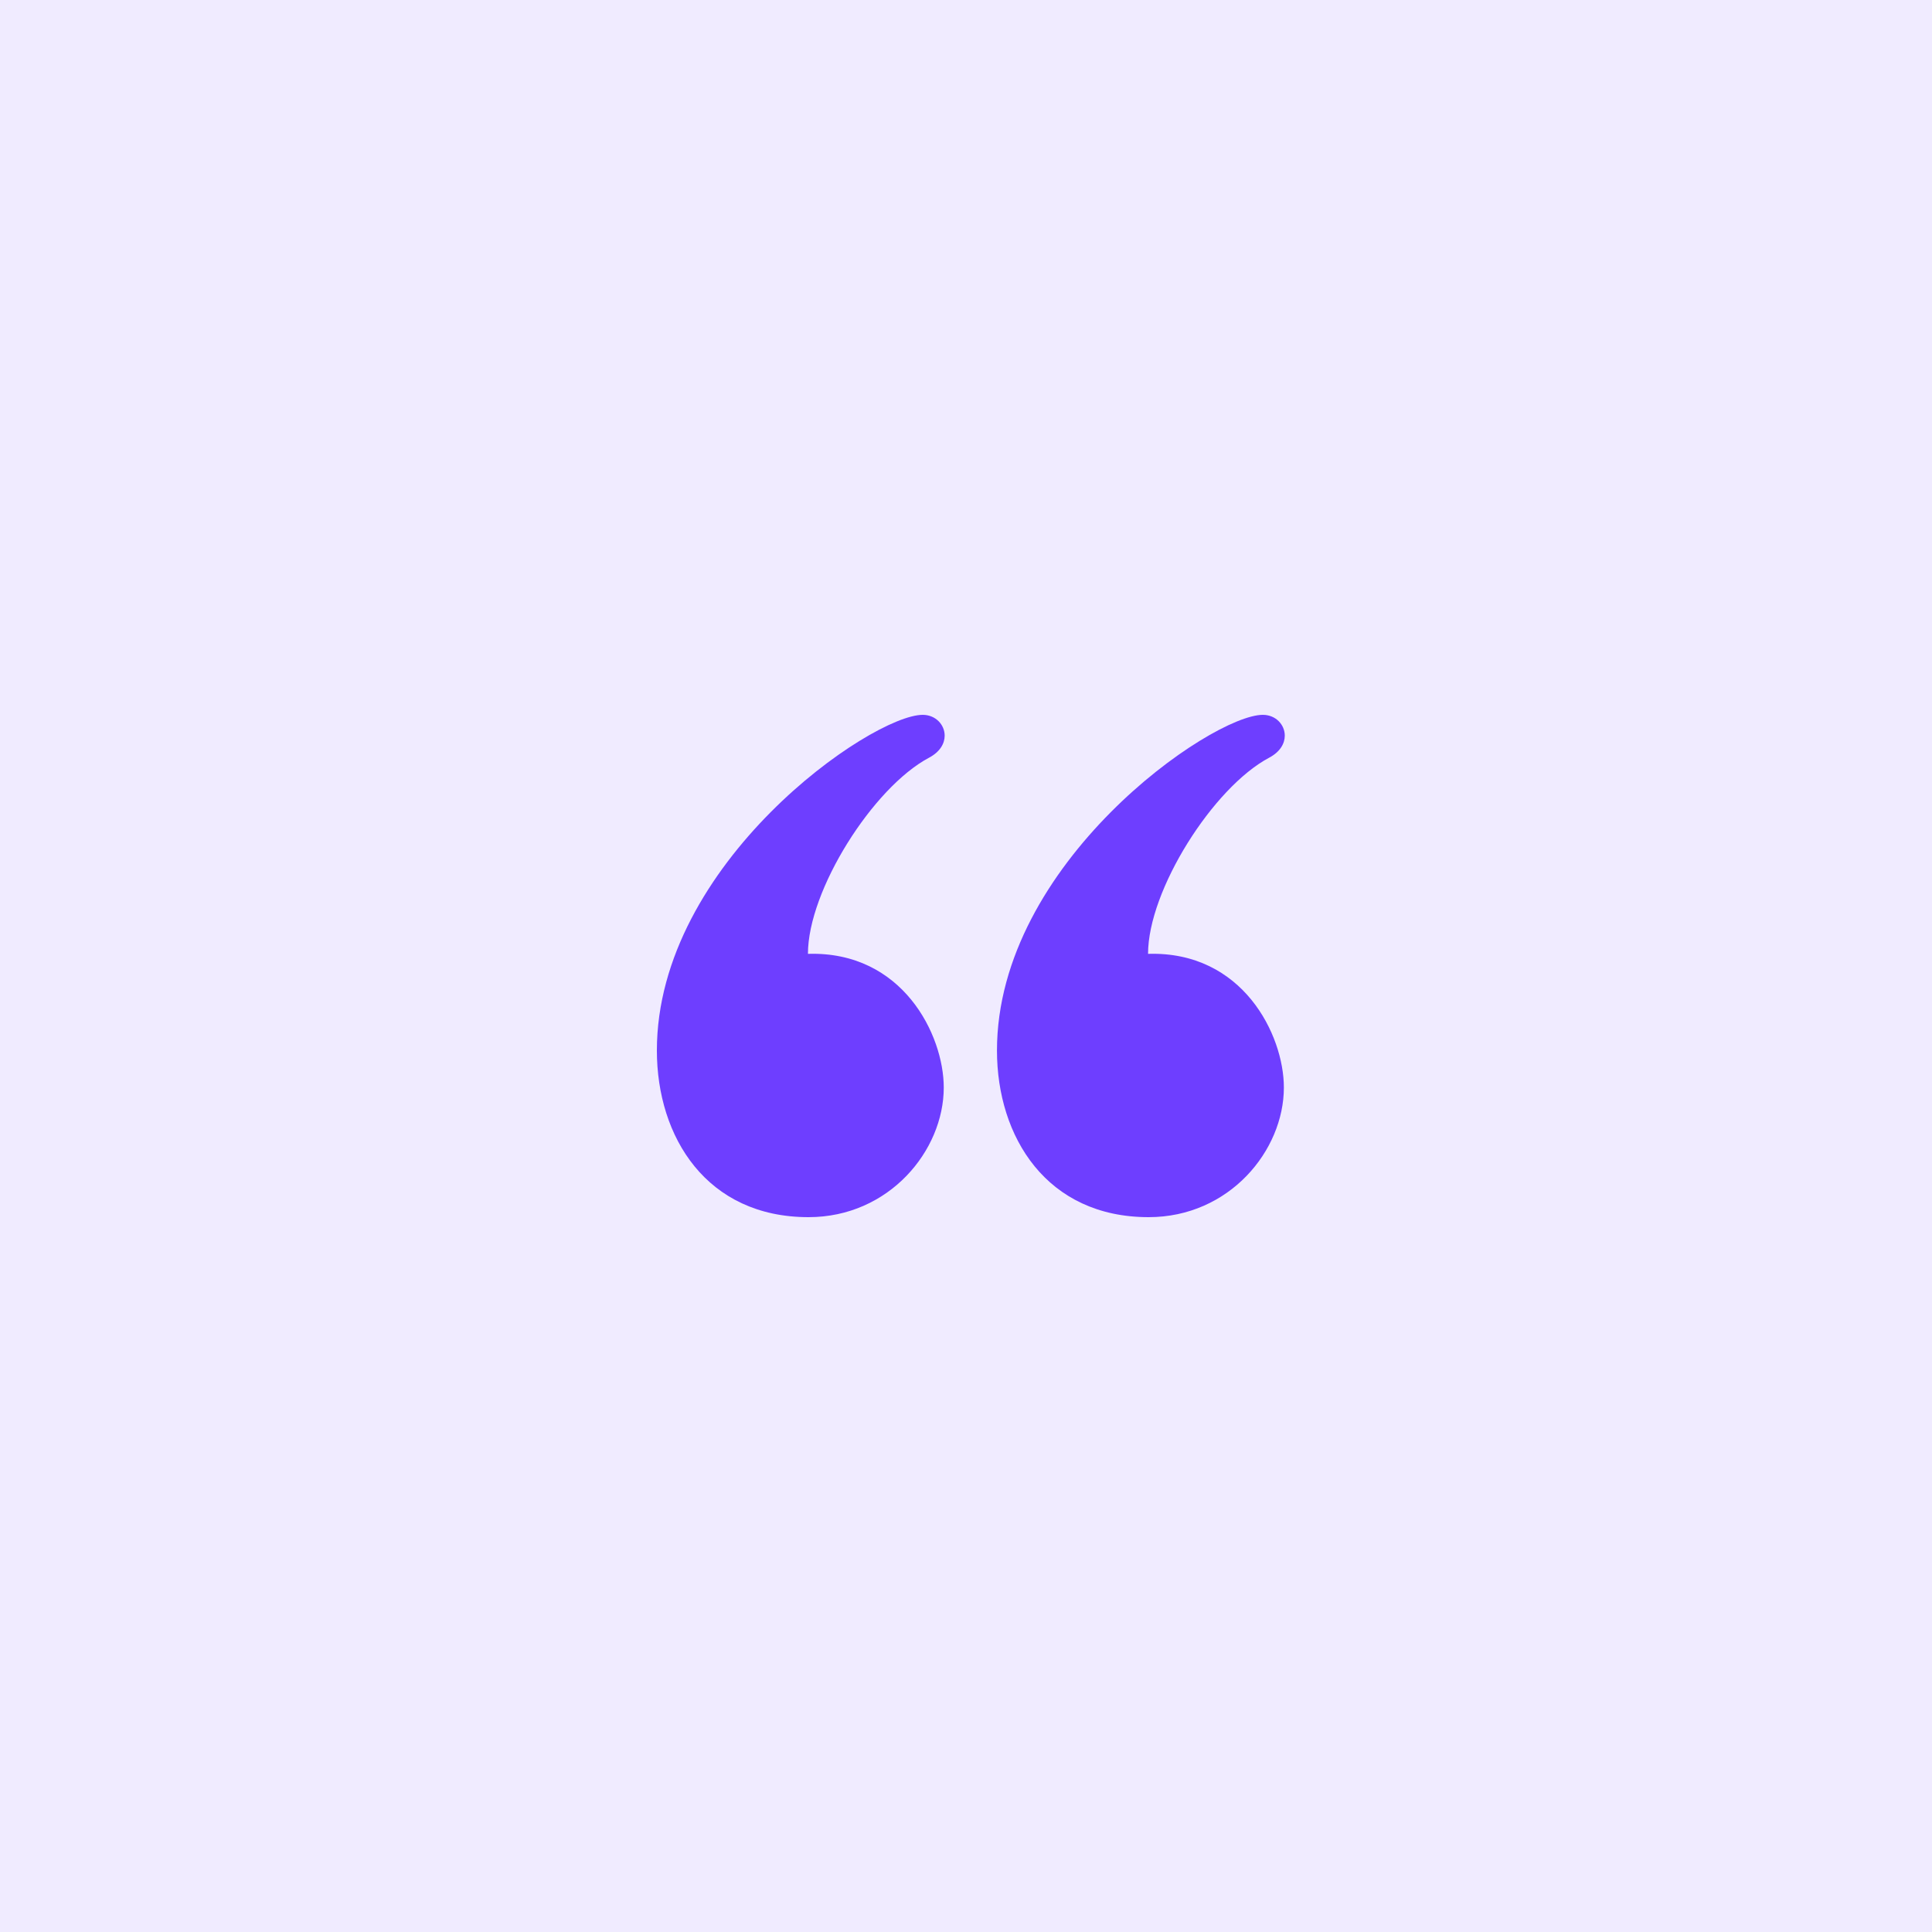 <svg fill-rule="evenodd" height="100" width="100" xmlns="http://www.w3.org/2000/svg"><path d="m100 0v100h-100v-100z" fill="#f0ebff"/><path d="m65.364 37c.668 0 1.136.509 1.136 1.077 0 .403-.236.837-.808 1.141-2.906 1.541-6.269 6.867-6.269 10.153 4.901-.149 7.03 4.196 7.03 6.919 0 3.261-2.824 6.71-7.001 6.71-5.265 0-7.849-4.139-7.849-8.624.001-9.717 11.106-17.376 13.761-17.376zm-17.604 0c.666 0 1.136.509 1.136 1.077 0 .403-.236.837-.808 1.141-2.905 1.541-6.269 6.867-6.269 10.153 4.901-.149 7.03 4.196 7.03 6.919 0 3.261-2.826 6.71-7 6.71-5.267 0-7.849-4.139-7.849-8.624 0-9.717 11.104-17.376 13.761-17.376z" fill="#6e3eff"/></svg>